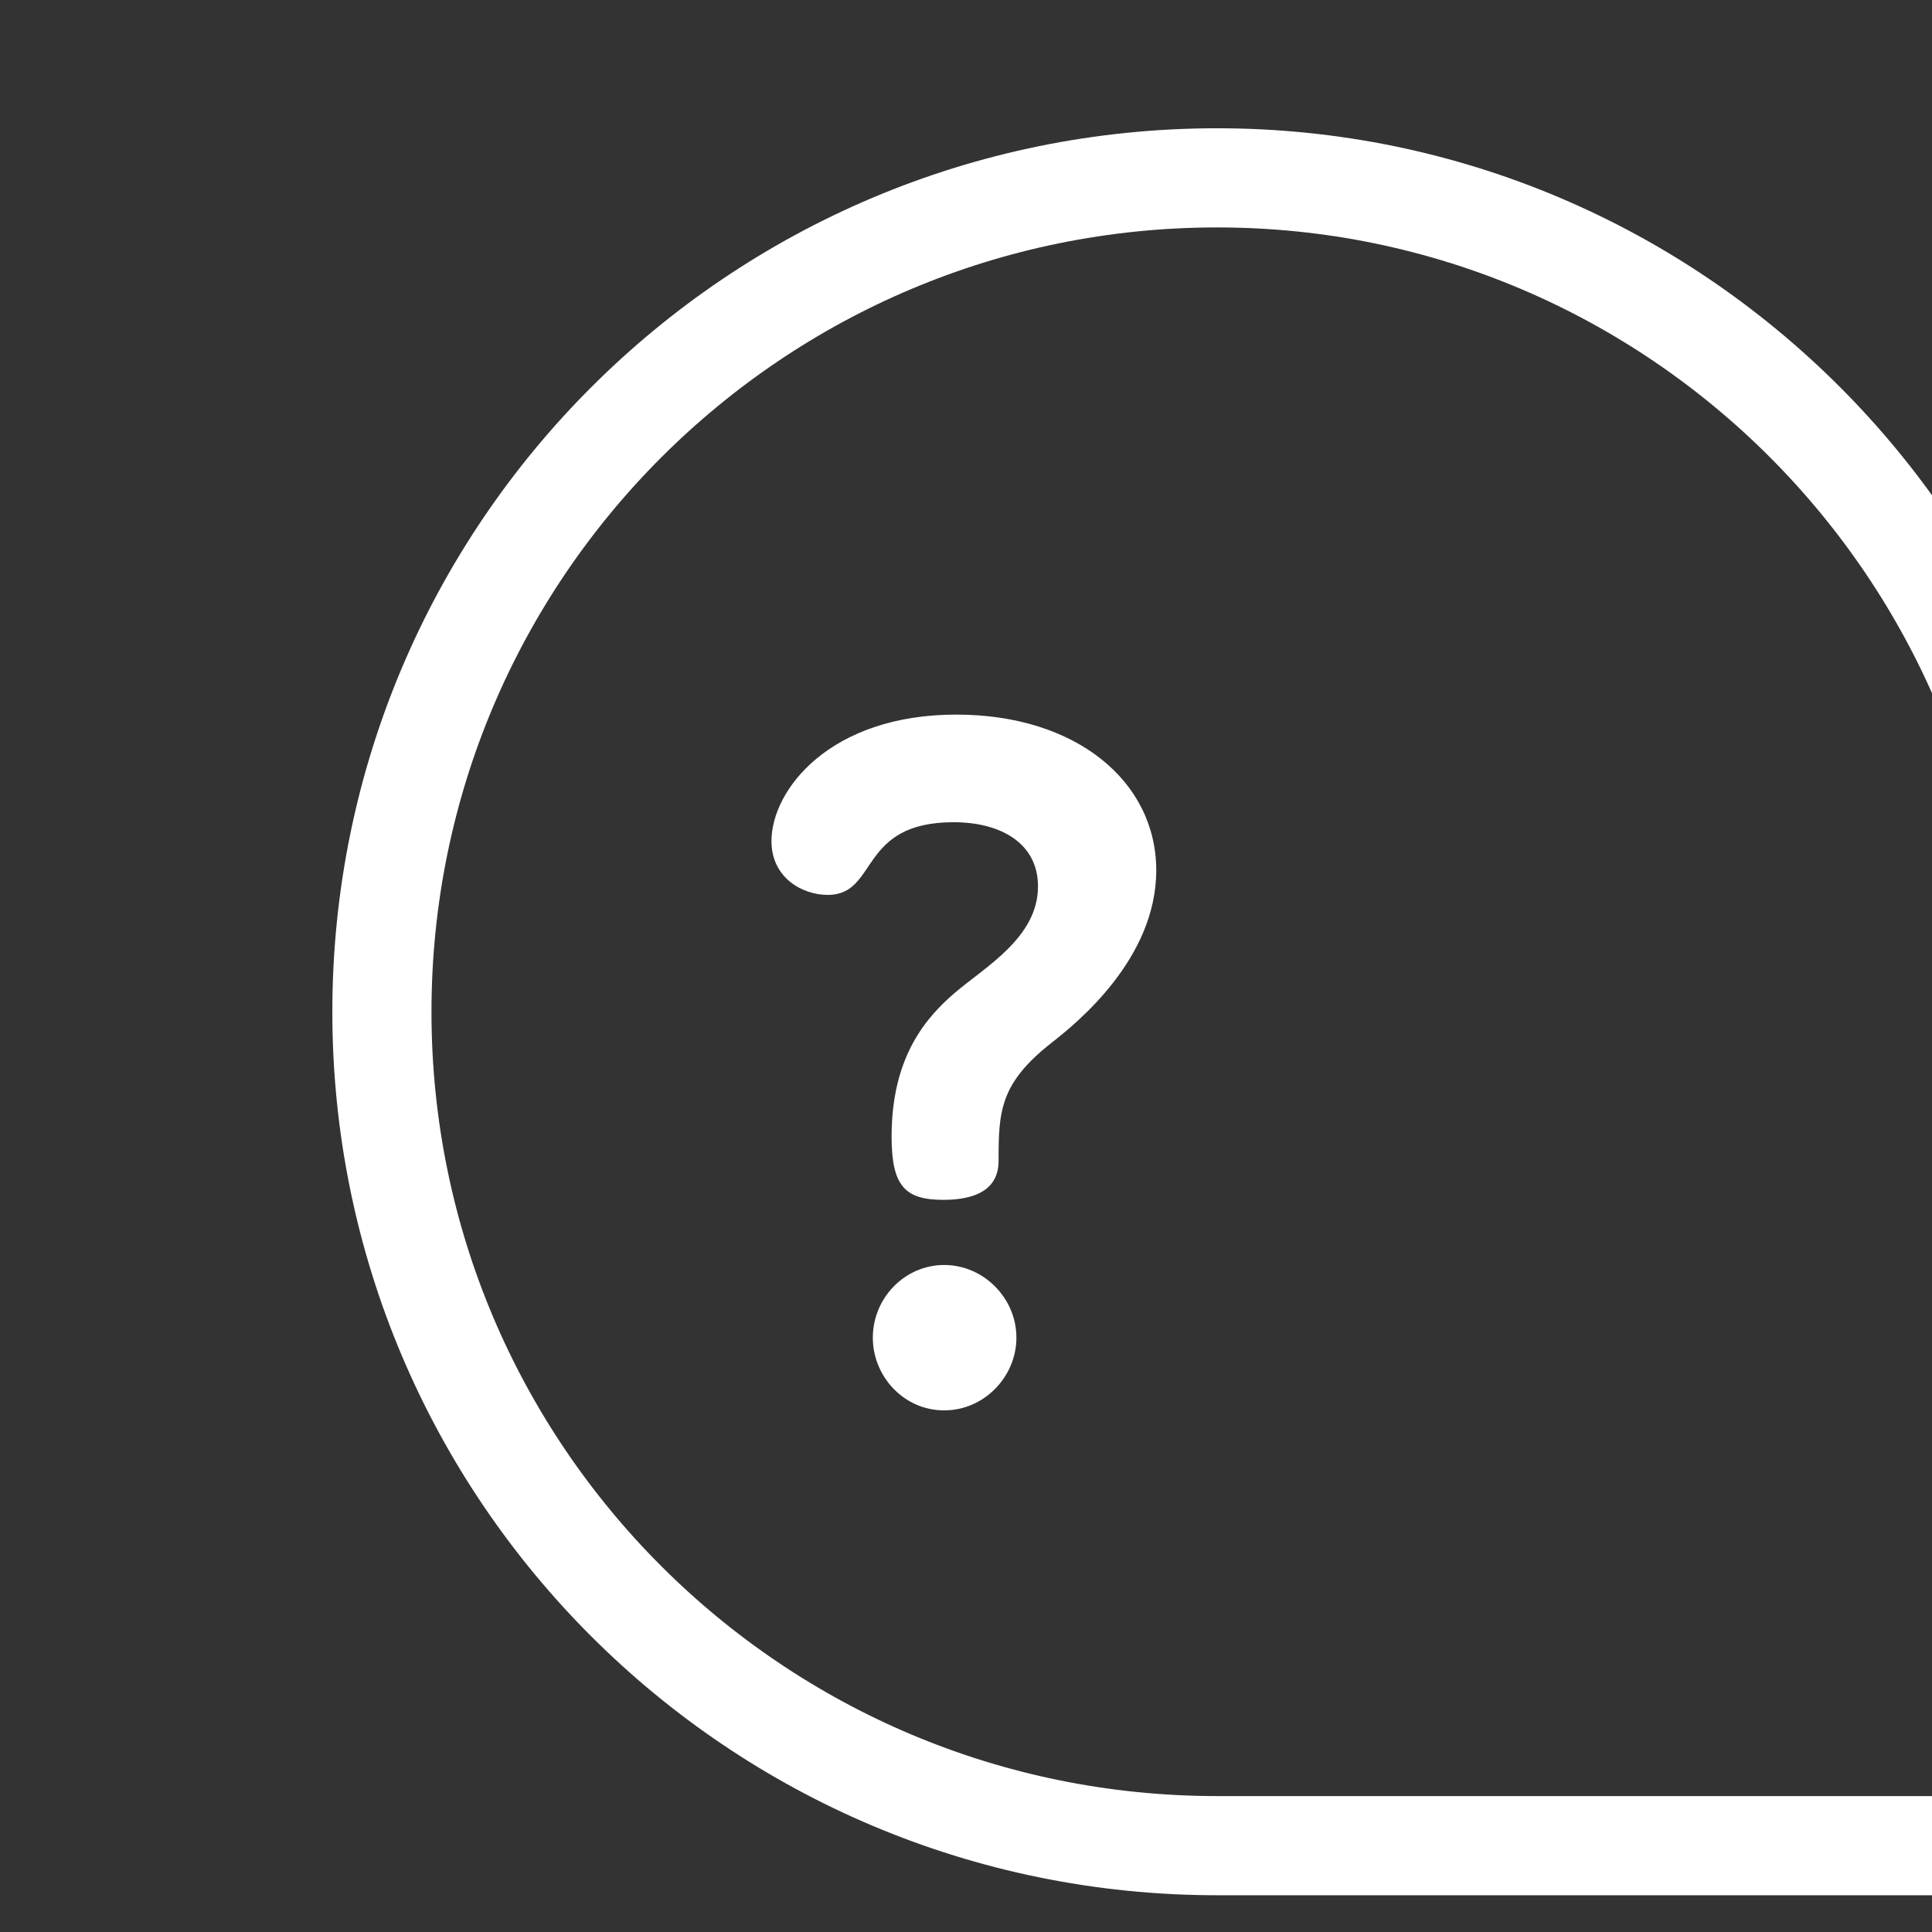 <?xml version="1.0" encoding="UTF-8" standalone="no"?>
<svg xmlns="http://www.w3.org/2000/svg" xmlns:xlink="http://www.w3.org/1999/xlink" xmlns:serif="http://www.serif.com/" width="100%" height="100%" viewBox="0 0 39 39" version="1.1" xml:space="preserve" style="fill-rule:evenodd;clip-rule:evenodd;stroke-linecap:round;stroke-miterlimit:2;">
    <rect x="0" y="0" width="39" height="39" fill="#333333" stroke="none"/>
    <g transform="matrix(1,0,0,1,-13510.9,-4274.8)">
        <g transform="matrix(0.779,0,0,1.072,13100.8,2996.14)">
            <g transform="matrix(1.938,0,0,0.5,-1884.95,865.137)">
                <g transform="matrix(0.454,0,0,1.279,-3533.06,-4776.35)">
                    <path d="M10558.6,4301.13C10545,4301.13 10534,4290.13 10534,4276.58C10534,4263.02 10545,4252.02 10558.6,4252.02C10572.1,4252.02 10583.1,4263.02 10583.1,4276.58C10583.1,4276.58 10583.1,4301.13 10583.1,4301.13L10558.6,4301.13Z" style="fill:none;stroke:white;stroke-width:2.92px;"></path>
                </g>
                <g transform="matrix(0.036,0,0,0.102,1247.96,667.918)">
                    <path d="M248.158,343.22C233.519,343.22 221.667,355.42 221.667,370.06C221.667,384.351 233.17,396.9 248.158,396.9C263.146,396.9 274.998,384.352 274.998,370.06C274.998,355.42 262.799,343.22 248.158,343.22Z" style="fill:white;fill-rule:nonzero;"></path>
                </g>
                <g transform="matrix(0.036,0,0,0.102,1247.96,667.918)">
                    <path d="M252.69,140.002C205.633,140.002 184.022,167.887 184.022,186.71C184.022,200.305 195.524,206.579 204.936,206.579C223.758,206.579 216.09,179.739 251.644,179.739C269.073,179.739 283.016,187.408 283.016,203.442C283.016,222.266 263.496,233.071 251.993,242.831C241.885,251.545 228.639,265.837 228.639,295.814C228.639,313.939 233.518,319.168 247.81,319.168C264.89,319.168 268.375,311.5 268.375,304.877C268.375,286.751 268.725,276.294 287.896,261.306C297.307,253.986 326.936,230.283 326.936,197.517C326.936,164.751 297.307,140.002 252.69,140.002Z" style="fill:white;fill-rule:nonzero;"></path>
                </g>
            </g>
        </g>
    </g>
</svg>

